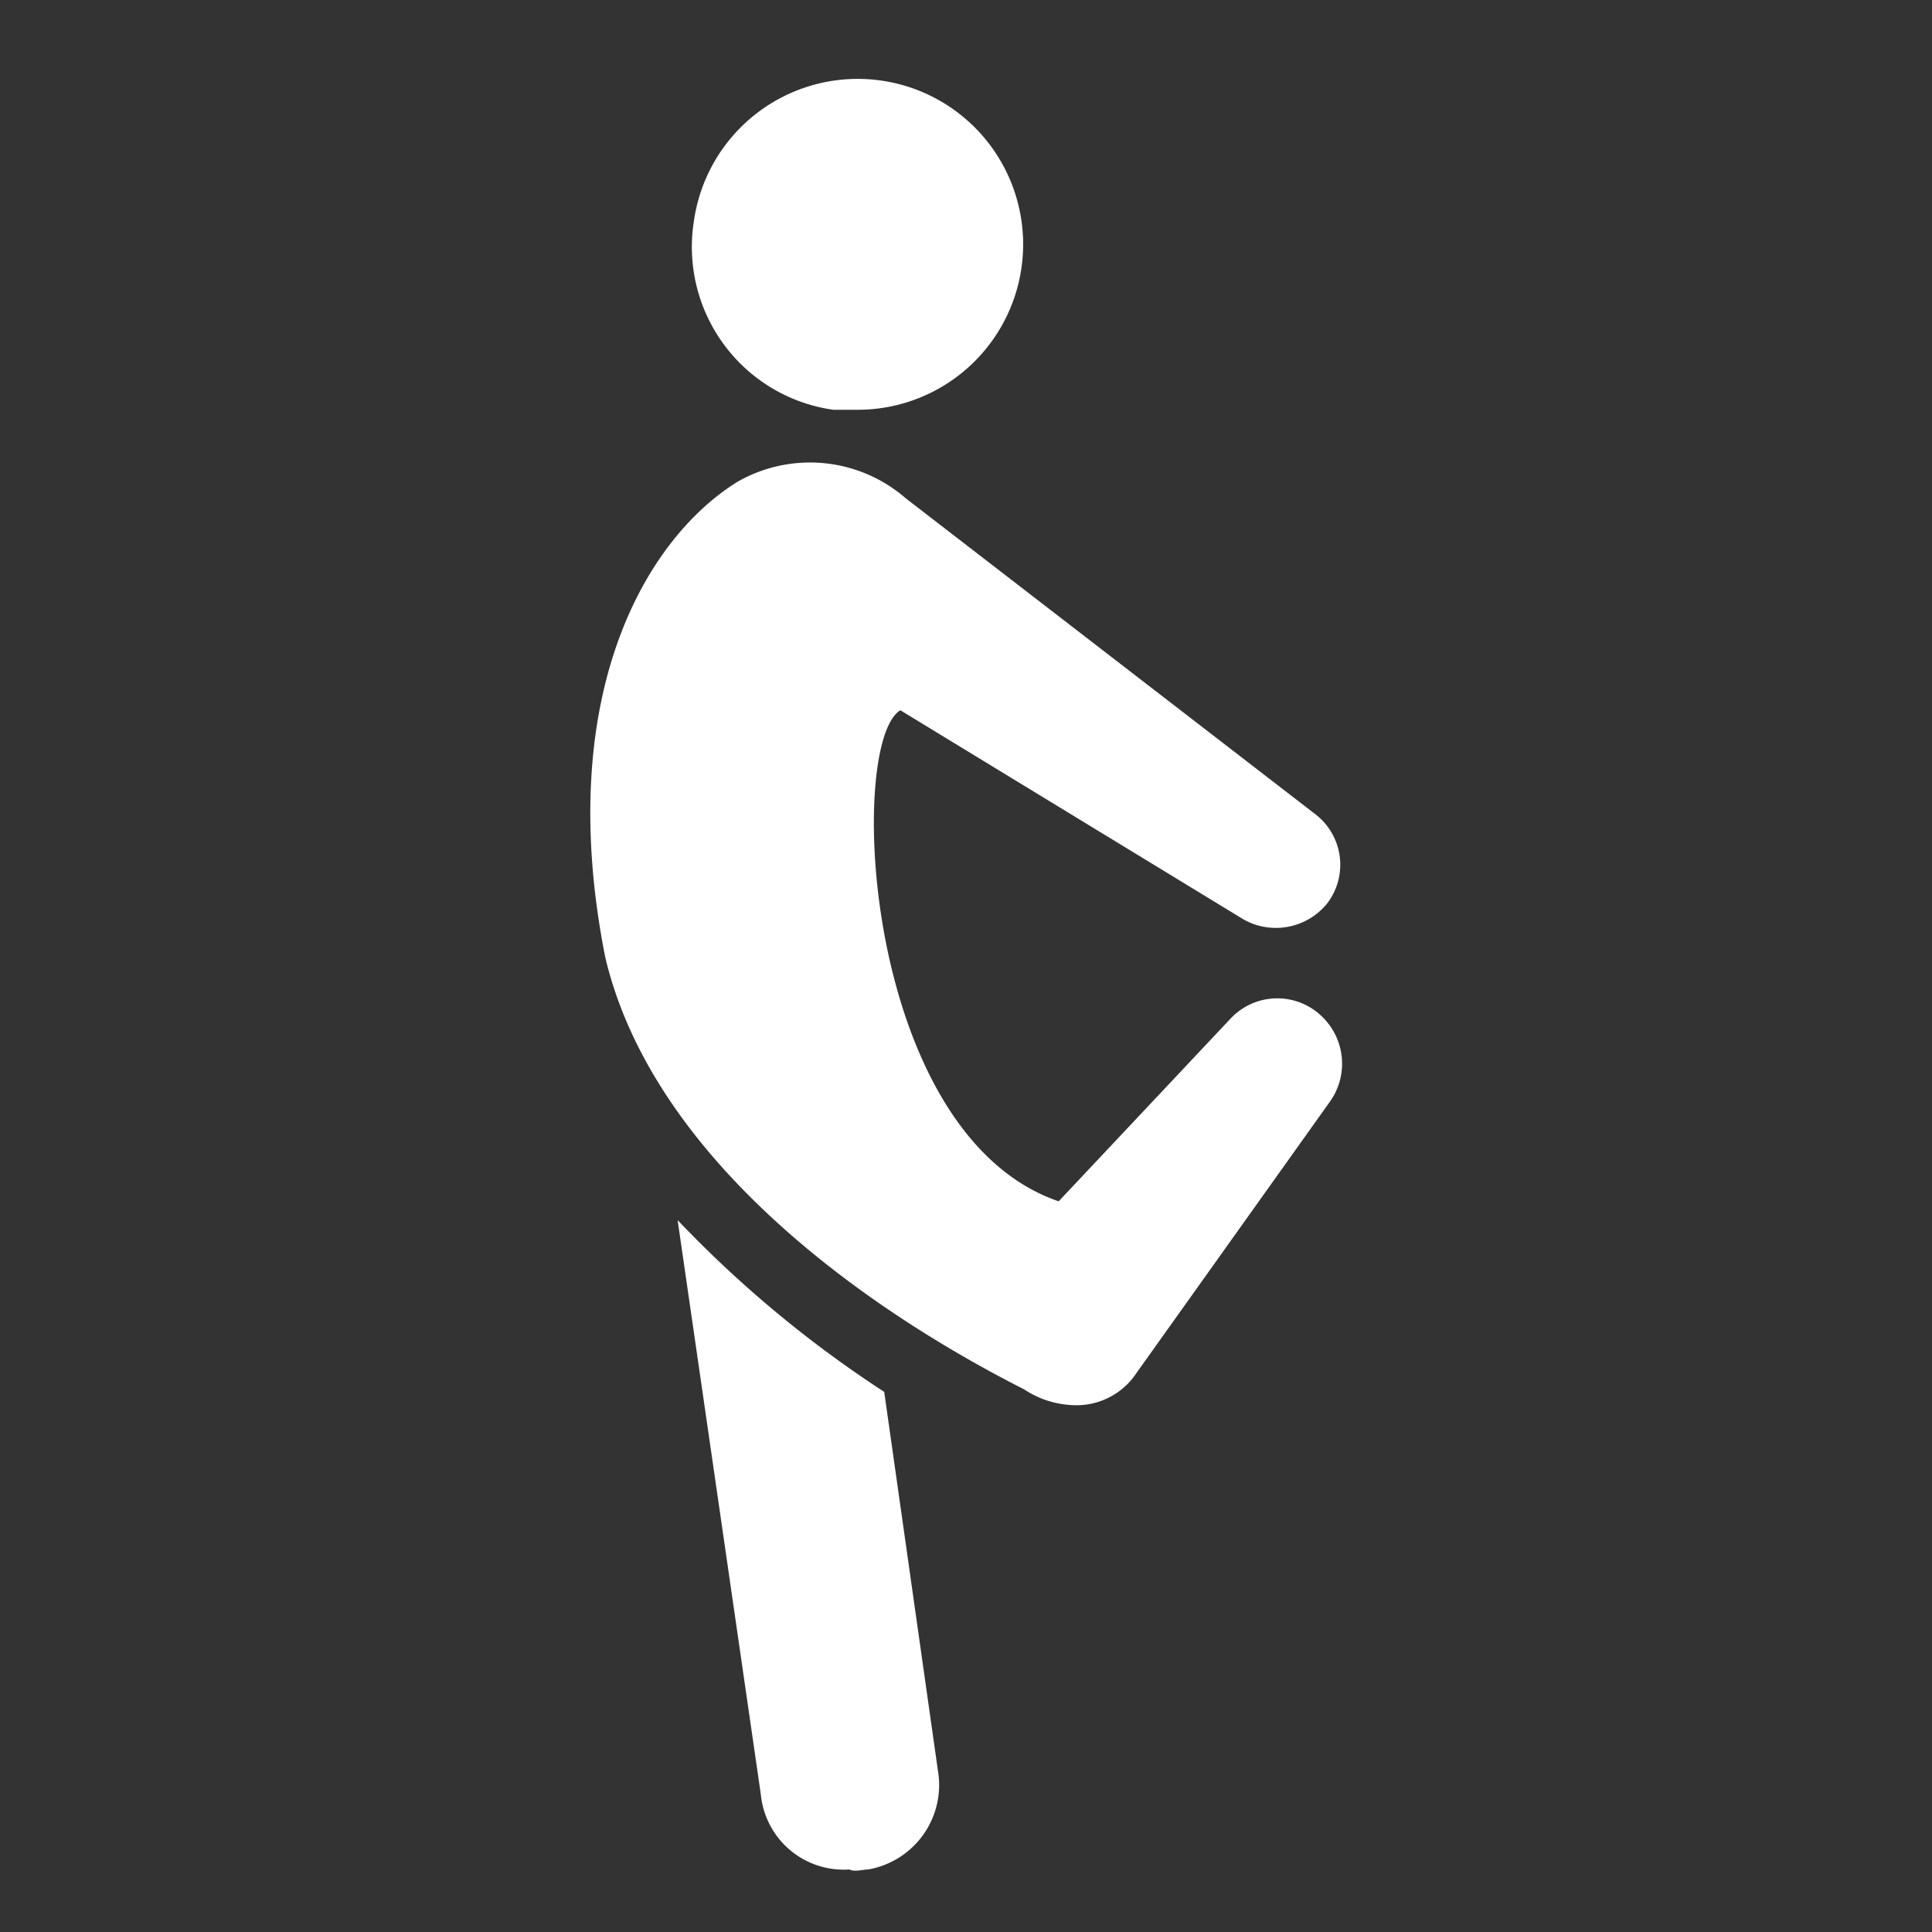<svg xmlns="http://www.w3.org/2000/svg" width="30" height="30" viewBox="0 0 30 30"><rect x="0" y="0" width="30" height="30" fill="#333333" stroke="none"/><g transform="translate(-8509 4585)"><rect width="30" height="30" transform="translate(8509 -4585)" fill="none"/><path d="M2.592,26.644,1.3,17.727a17.888,17.888,0,0,0,3.208,2.667l.833,5.875A1.332,1.332,0,0,1,4.259,27.81c-.083,0-.208.042-.292,0a1.293,1.293,0,0,1-1.375-1.167Zm4.083-6.292C3.967,18.977.884,16.644.176,13.644c-.792-4,.583-6.458,2.042-7.375a2.266,2.266,0,0,1,2.625.25l6.375,4.917a.989.989,0,0,1,.167,1.375,1.025,1.025,0,0,1-1.292.25L4.759,9.81c-.833.5-.583,6.583,2.458,7.625L9.884,14.6A.994.994,0,0,1,11.3,14.56a1.016,1.016,0,0,1,.125,1.333l-3,4.208a1.115,1.115,0,0,1-.958.5,1.473,1.473,0,0,1-.792-.25ZM3.717,5.144A2.553,2.553,0,0,1,1.551,2.227,2.569,2.569,0,1,1,4.092,5.144Z" transform="translate(8518.222 -4583.781)" fill="#fff"/></g></svg>